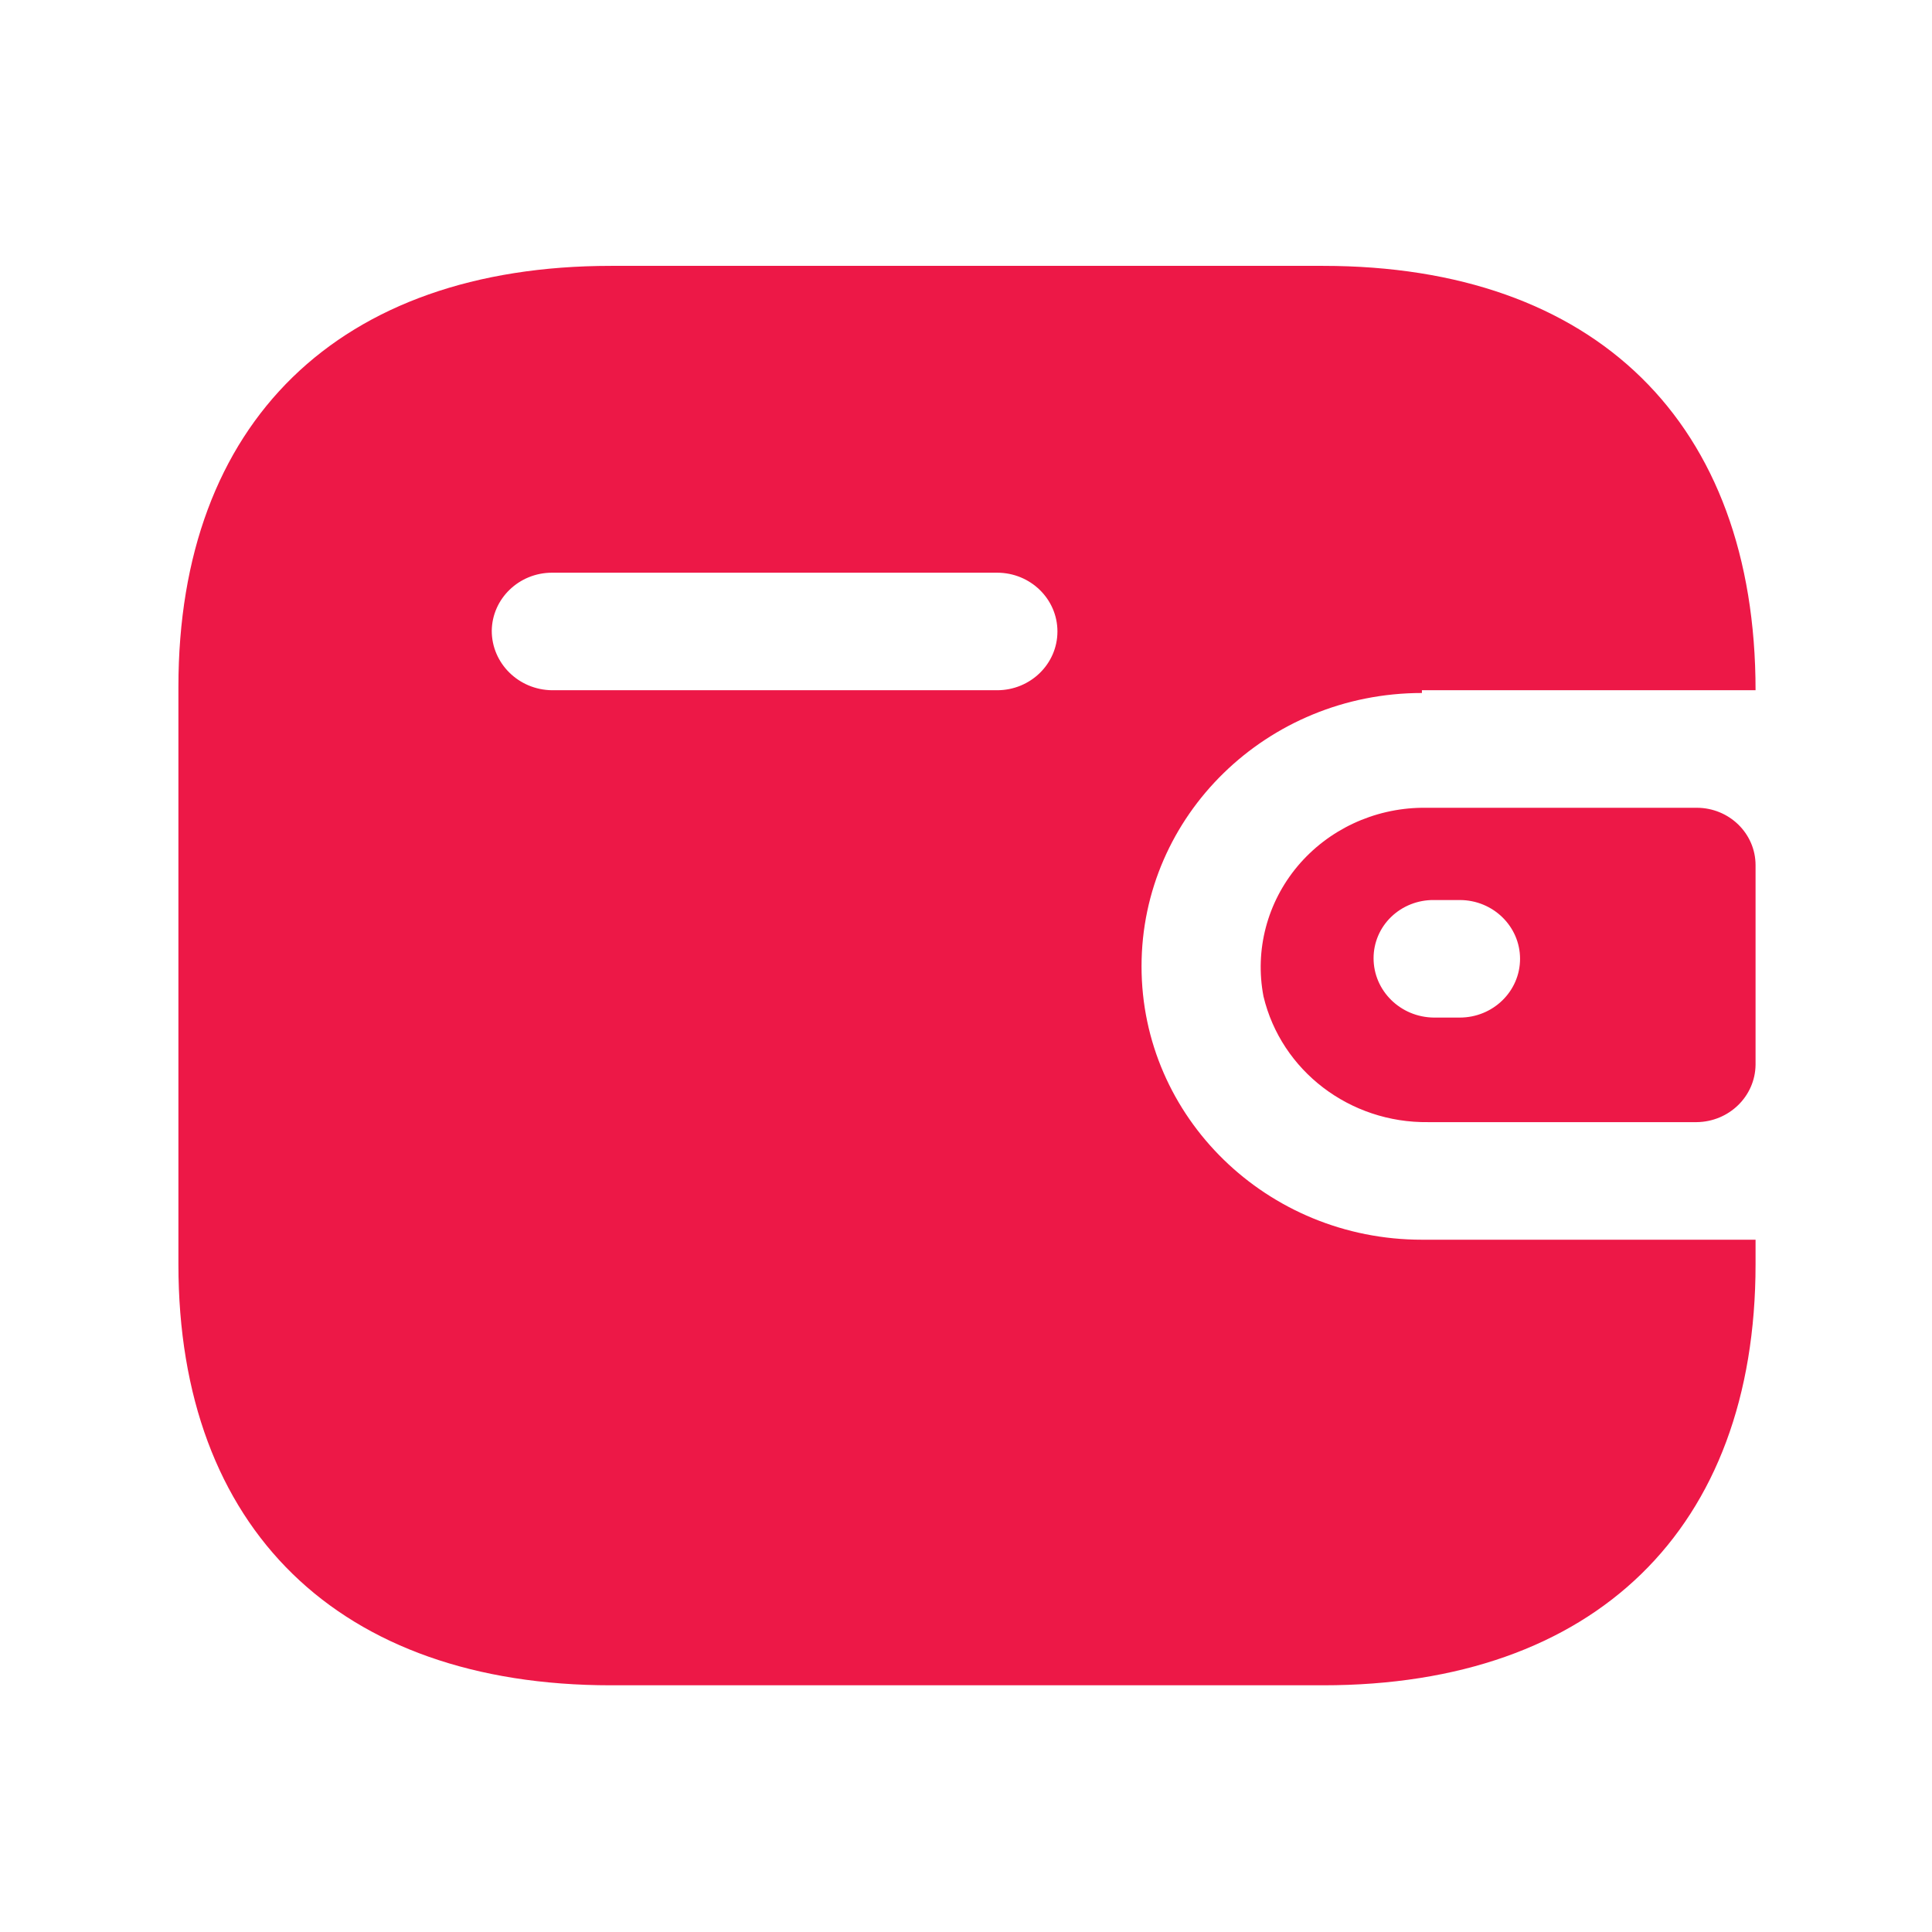 <?xml version="1.0" encoding="UTF-8"?> <svg xmlns="http://www.w3.org/2000/svg" width="49" height="49" viewBox="0 0 49 49" fill="none"> <path d="M33.556 6.743C40.454 6.743 44.525 10.712 44.525 17.506H36.063V17.576C32.136 17.576 28.952 20.68 28.952 24.509C28.952 28.338 32.136 31.442 36.063 31.442H44.525V32.066C44.525 38.773 40.454 42.743 33.556 42.743H15.494C8.597 42.743 4.525 38.773 4.525 32.066V17.419C4.525 10.712 8.597 6.743 15.494 6.743H33.556ZM43.032 20.487C43.857 20.487 44.525 21.139 44.525 21.943V27.005C44.516 27.805 43.853 28.451 43.032 28.46H36.223C34.235 28.486 32.496 27.159 32.045 25.271C31.82 24.099 32.137 22.89 32.911 21.967C33.687 21.044 34.84 20.503 36.063 20.487H43.032ZM37.023 22.827H36.365C35.962 22.823 35.573 22.976 35.285 23.253C34.998 23.529 34.837 23.907 34.837 24.301C34.836 25.127 35.518 25.799 36.365 25.808H37.023C37.867 25.808 38.552 25.141 38.552 24.318C38.552 23.495 37.867 22.827 37.023 22.827ZM25.29 14.525H14.001C13.164 14.525 12.482 15.182 12.472 15.998C12.472 16.824 13.154 17.497 14.001 17.506H25.29C26.134 17.506 26.819 16.839 26.819 16.015C26.819 15.192 26.134 14.525 25.29 14.525Z" fill="#ED1847"></path> </svg> 